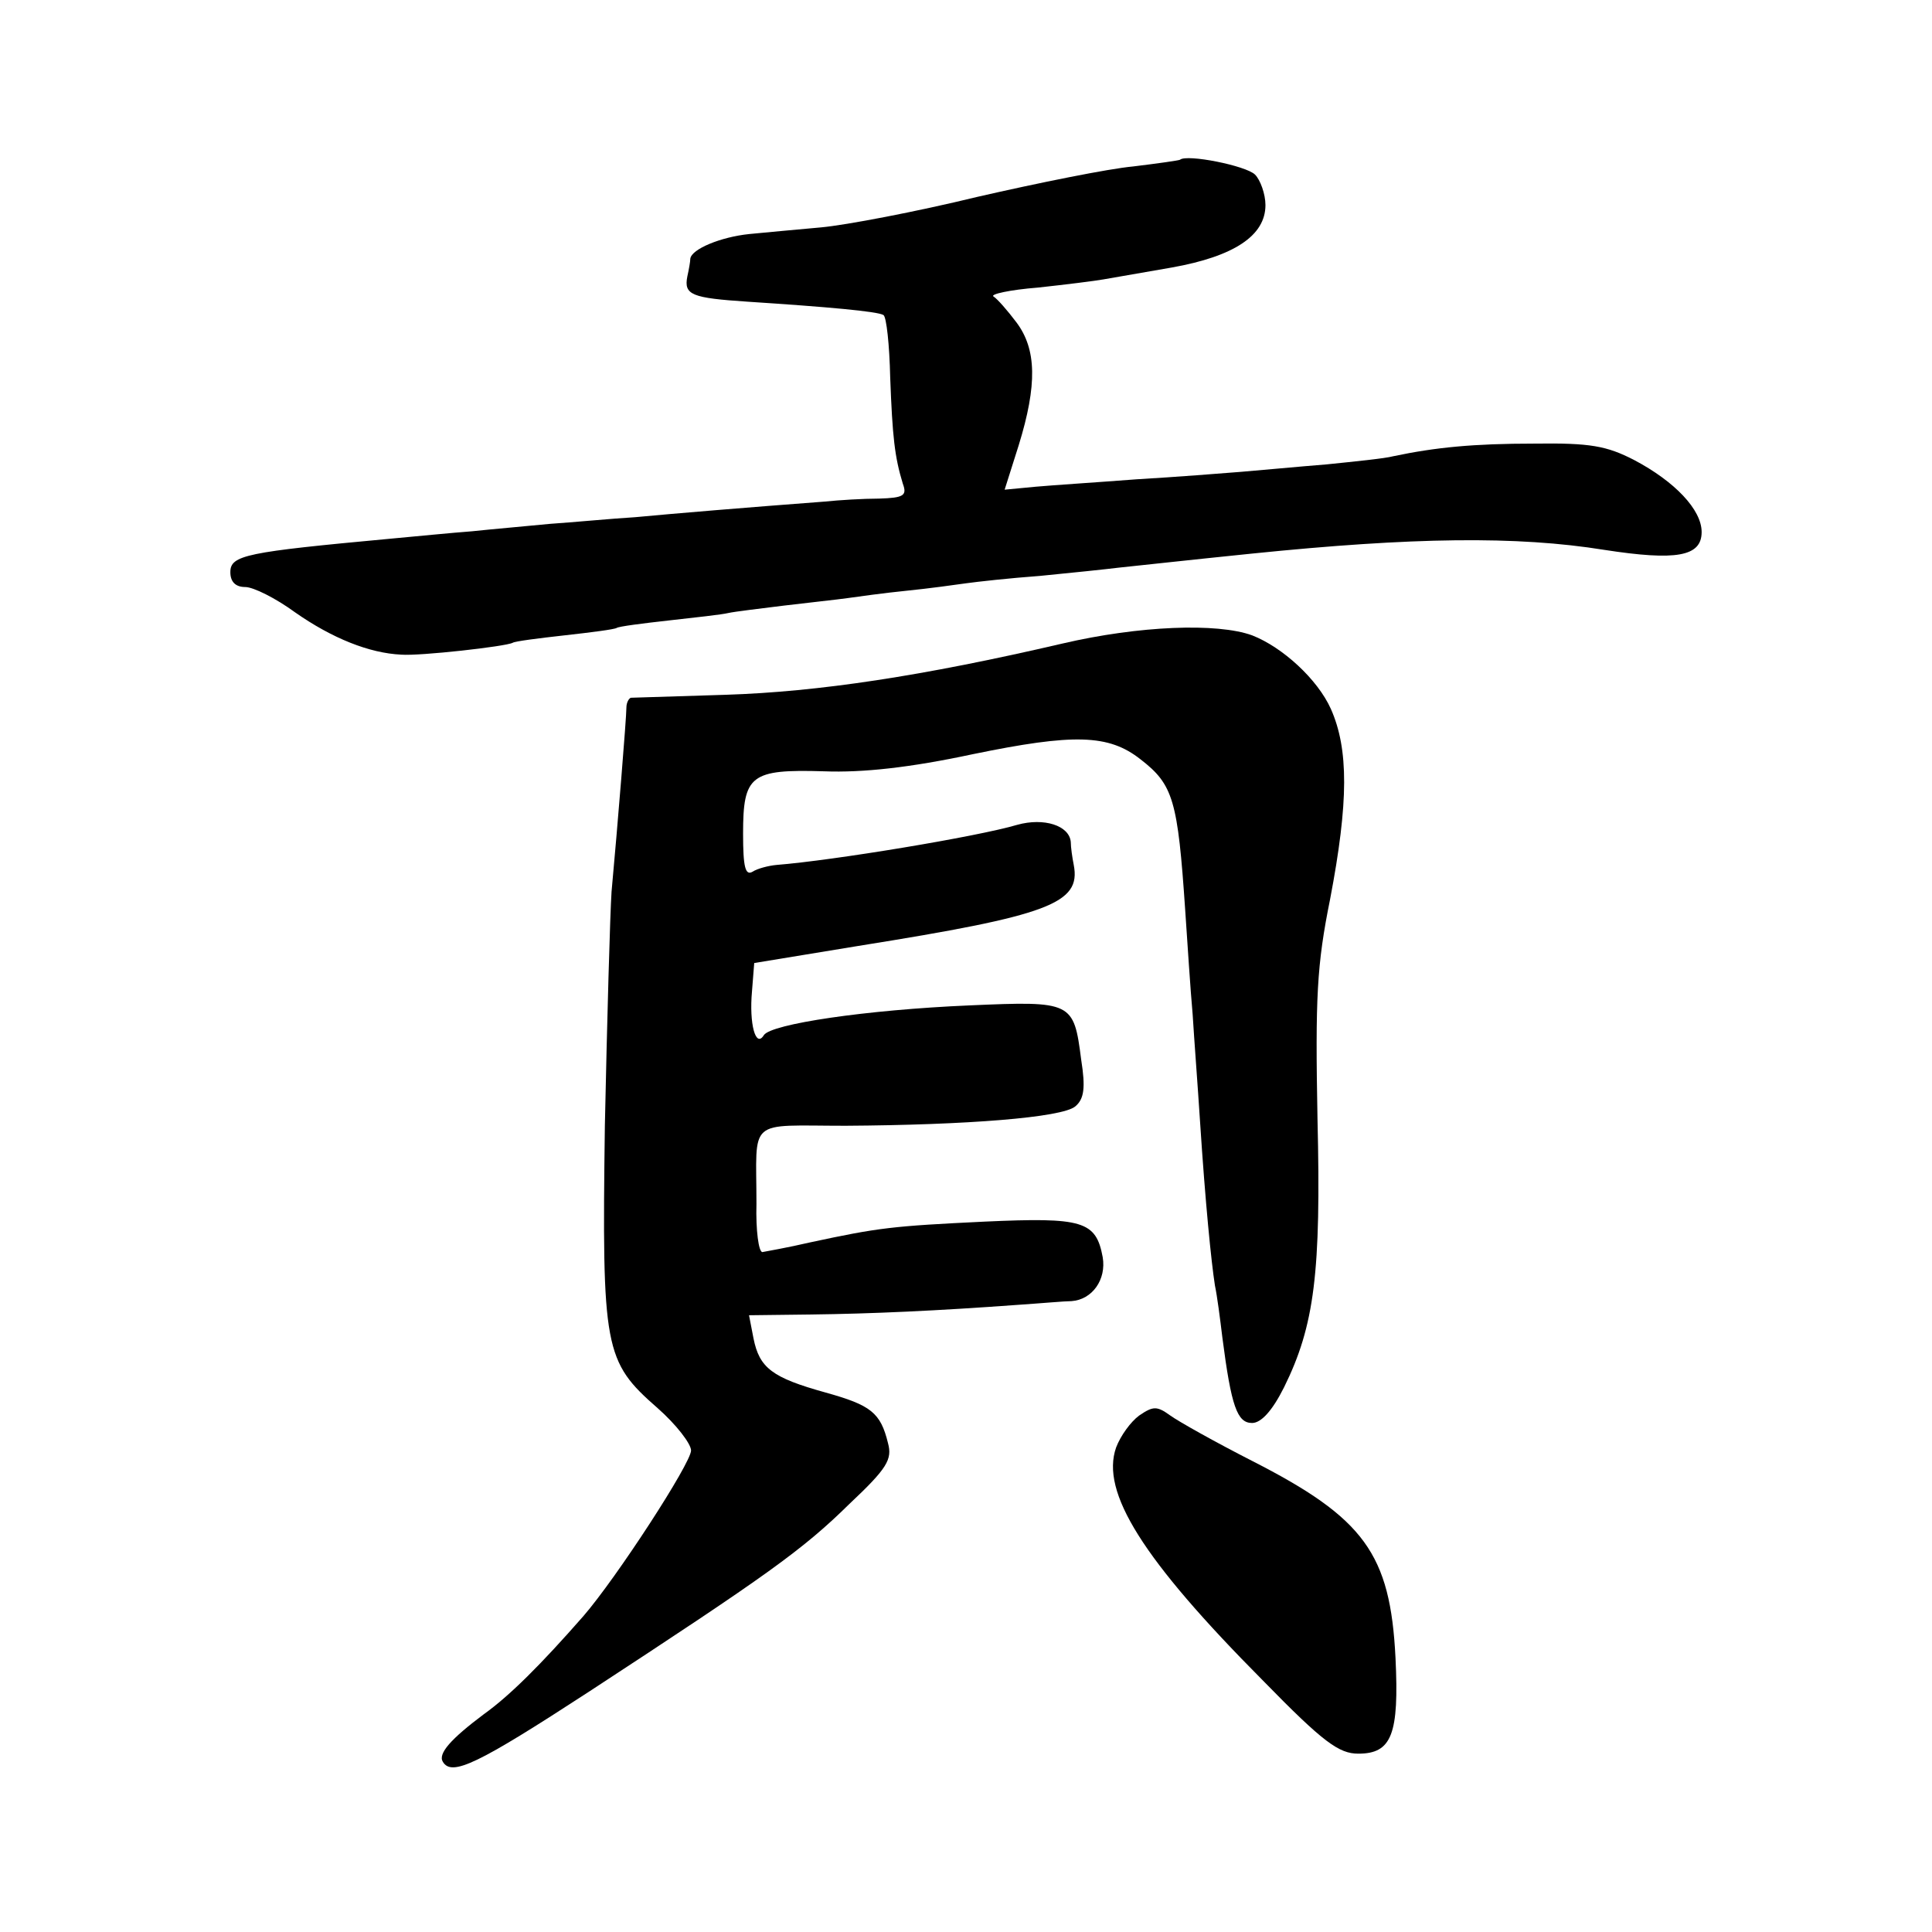 <?xml version="1.0" standalone="no"?>
<!DOCTYPE svg PUBLIC "-//W3C//DTD SVG 20010904//EN"
 "http://www.w3.org/TR/2001/REC-SVG-20010904/DTD/svg10.dtd">
<svg version="1.0" xmlns="http://www.w3.org/2000/svg"
 width="260pt" height="260pt" viewBox="0 0 260 260"
 preserveAspectRatio="xMidYMid meet">
<g transform="translate(0,260) scale(0.1,-0.1)"
fill="#000000" stroke="none">
<path d="M1588 2385 c-2 -1 -30 -5 -63 -9 -33 -3 -127 -22 -210 -41 -82 -20
-177 -38 -210 -41 -33 -3 -77 -7 -97 -9 -38 -4 -77 -20 -79 -33 0 -4 -2 -15
-4 -24 -5 -25 6 -29 81 -34 107 -7 175 -13 183 -18 4 -3 8 -40 9 -84 3 -80 6
-107 17 -143 6 -16 1 -19 -32 -20 -21 0 -54 -2 -73 -4 -106 -8 -202 -16 -255
-21 -33 -2 -85 -7 -115 -9 -30 -3 -77 -7 -105 -10 -27 -2 -77 -7 -110 -10
-194 -18 -215 -22 -215 -45 0 -13 7 -20 20 -20 11 0 41 -15 67 -34 50 -35 100
-55 143 -57 25 -2 141 11 150 16 3 2 34 6 70 10 36 4 67 8 70 10 3 2 34 6 70
10 36 4 72 8 80 10 9 2 43 6 75 10 33 4 71 8 85 10 14 2 50 7 80 10 30 3 66 8
80 10 14 2 59 7 100 10 41 4 89 9 105 11 29 3 92 10 180 19 216 22 356 24 474
5 97 -15 131 -9 131 24 0 30 -36 68 -91 97 -37 19 -59 23 -134 22 -82 0 -133
-5 -190 -17 -11 -3 -51 -7 -90 -11 -38 -3 -90 -8 -115 -10 -25 -2 -88 -7 -140
-10 -52 -4 -114 -8 -136 -10 l-42 -4 19 60 c25 81 24 129 -3 165 -12 16 -26
32 -31 35 -5 3 22 9 60 12 37 4 77 9 88 11 11 2 52 9 92 16 84 15 126 43 126
84 0 15 -7 34 -14 41 -12 12 -92 28 -101 20z"/>
<path d="M1430 1734 c-189 -44 -329 -65 -453 -69 -67 -2 -125 -4 -128 -4 -3
-1 -6 -7 -6 -13 0 -14 -12 -161 -20 -248 -2 -30 -6 -172 -9 -315 -4 -301 -1
-317 71 -380 25 -22 45 -48 45 -57 0 -17 -100 -171 -145 -223 -57 -65 -99
-107 -134 -132 -44 -33 -62 -53 -55 -64 12 -20 47 -3 196 94 240 157 288 191
351 253 51 48 58 60 52 82 -10 41 -23 51 -84 68 -72 20 -89 33 -97 73 l-6 31
83 1 c82 1 170 5 279 13 30 2 63 5 72 5 28 2 47 29 42 59 -9 49 -27 54 -159
48 -124 -6 -142 -8 -235 -28 -30 -7 -59 -12 -64 -13 -5 0 -9 29 -8 65 0 117
-14 105 120 105 163 1 291 11 309 26 12 10 14 25 8 63 -10 78 -12 79 -150 73
-140 -6 -267 -25 -277 -40 -11 -18 -20 15 -16 59 l3 38 140 23 c257 41 300 57
290 109 -2 10 -4 24 -4 31 -2 22 -36 33 -72 23 -54 -16 -248 -48 -324 -54 -11
-1 -26 -5 -32 -9 -10 -6 -13 6 -13 51 0 79 10 87 109 84 52 -2 116 5 200 23
136 28 183 27 226 -7 44 -34 50 -55 60 -203 3 -44 7 -107 10 -140 2 -33 7 -98
10 -145 7 -108 15 -188 20 -220 3 -14 7 -45 10 -70 12 -93 20 -115 40 -115 12
0 27 16 43 48 41 83 50 154 45 362 -3 162 -1 206 17 295 25 131 25 202 1 256
-18 40 -65 83 -106 99 -47 17 -152 13 -255 -11z"/>
<path d="M1533 695 c-11 -8 -25 -27 -31 -43 -21 -60 35 -150 198 -314 81 -83
102 -98 128 -98 45 0 55 26 50 129 -7 140 -42 188 -193 265 -49 25 -99 53
-110 61 -18 13 -23 13 -42 0z"/>
</g>
</svg>
